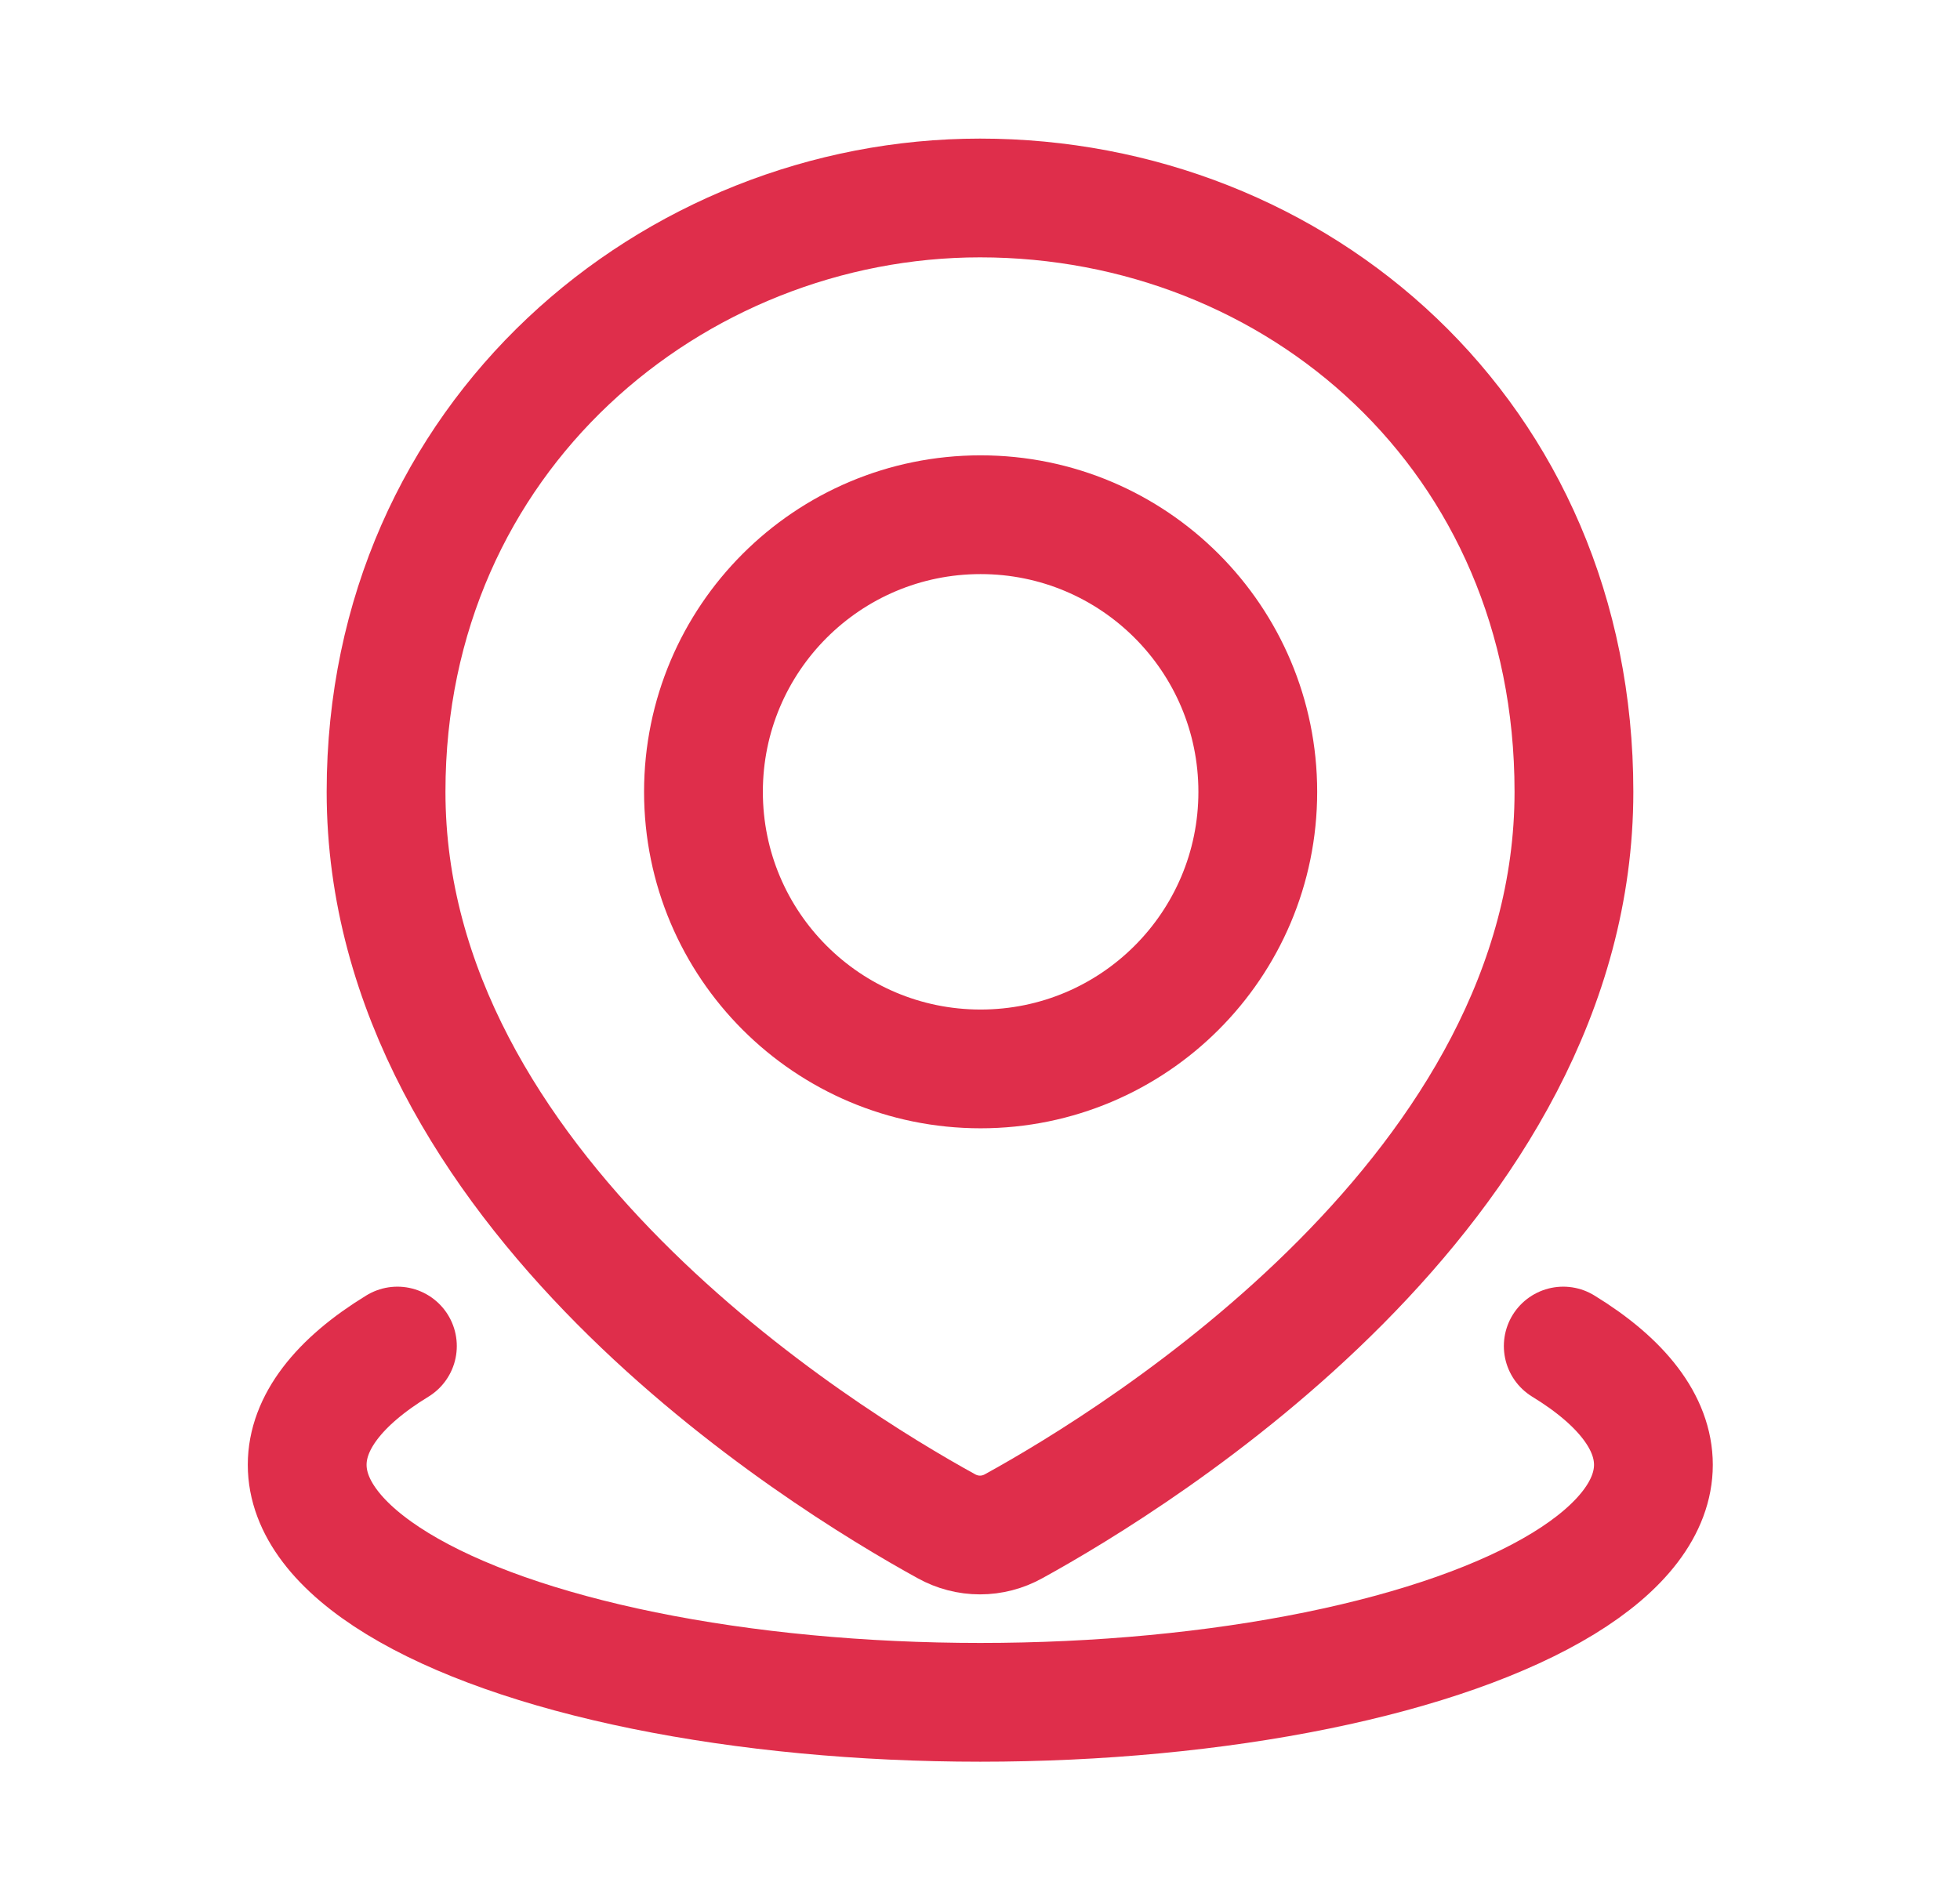 <svg width="33" height="32" viewBox="0 0 33 32" fill="none" xmlns="http://www.w3.org/2000/svg">
<path d="M26.32 22.668C27.314 23.276 27.838 23.965 27.838 24.668C27.838 25.371 27.314 26.06 26.32 26.668C25.325 27.276 23.895 27.781 22.172 28.132C20.449 28.483 18.494 28.668 16.505 28.668C14.516 28.668 12.561 28.483 10.838 28.132C9.116 27.781 7.685 27.276 6.691 26.668C5.696 26.06 5.172 25.371 5.172 24.668C5.172 23.965 5.696 23.276 6.691 22.668" stroke="#DF2E4B" stroke-width="2" stroke-linecap="round"/>
<path d="M26.5 13.334C26.5 20.025 19.183 24.538 17.067 25.702C16.893 25.799 16.698 25.85 16.5 25.85C16.302 25.85 16.107 25.799 15.933 25.702C13.817 24.538 6.5 20.025 6.5 13.334C6.5 7.334 11.345 3.334 16.5 3.334C21.833 3.334 26.5 7.334 26.5 13.334Z" stroke="#DF2E4B" stroke-width="2"/>
<path d="M16.51 18.001C19.088 18.001 21.177 15.912 21.177 13.335C21.177 10.757 19.088 8.668 16.51 8.668C13.933 8.668 11.844 10.757 11.844 13.335C11.844 15.912 13.933 18.001 16.51 18.001Z" stroke="#DF2E4B" stroke-width="2"/>
</svg>

